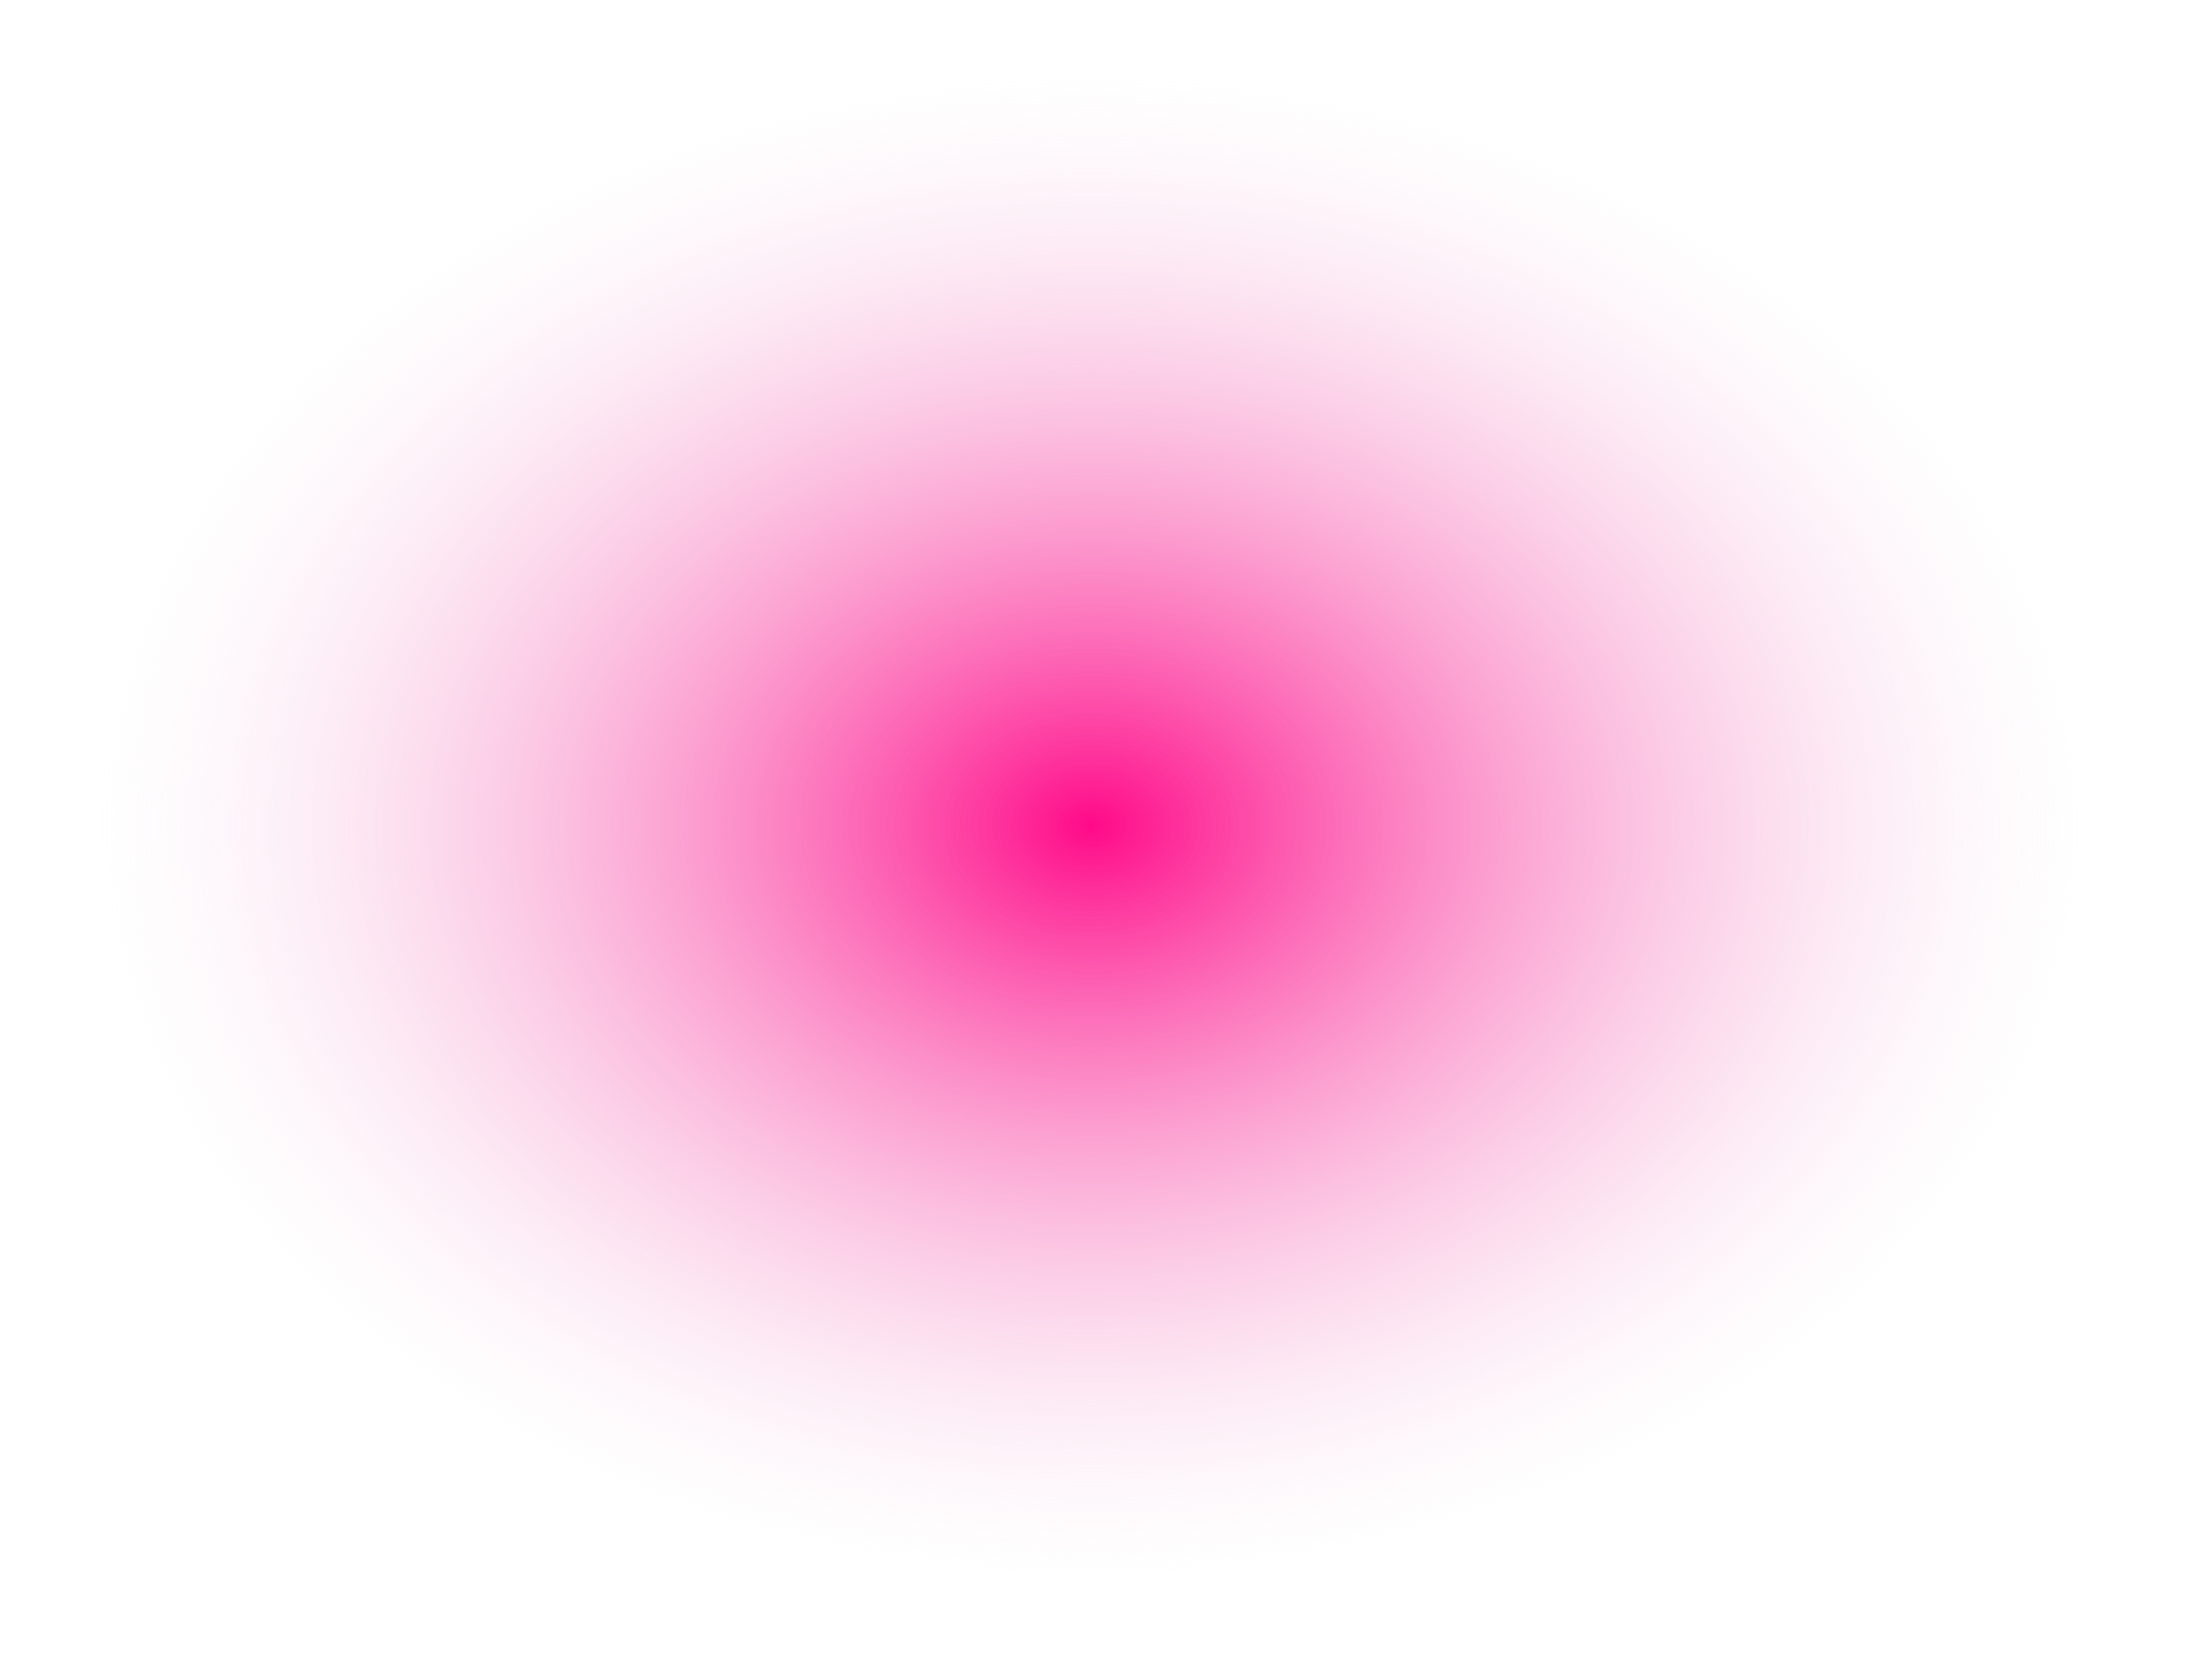 <?xml version="1.0" encoding="utf-8"?>
<svg xmlns="http://www.w3.org/2000/svg" fill="none" height="100%" overflow="visible" preserveAspectRatio="none" style="display: block;" viewBox="0 0 44 33" width="100%">
<path d="M21.716 32.935C33.71 32.935 43.433 25.563 43.433 16.468C43.433 7.373 33.71 0 21.716 0C9.723 0 0 7.373 0 16.468C0 25.563 9.723 32.935 21.716 32.935Z" fill="url(#paint0_radial_0_5727)" id="Vector" style="mix-blend-mode:screen"/>
<defs>
<radialGradient cx="0" cy="0" gradientTransform="translate(21.716 16.421) scale(21.717 16.397)" gradientUnits="userSpaceOnUse" id="paint0_radial_0_5727" r="1">
<stop stop-color="#FF0A89"/>
<stop offset="0.91" stop-color="#F2D7EA" stop-opacity="0"/>
</radialGradient>
</defs>
</svg>